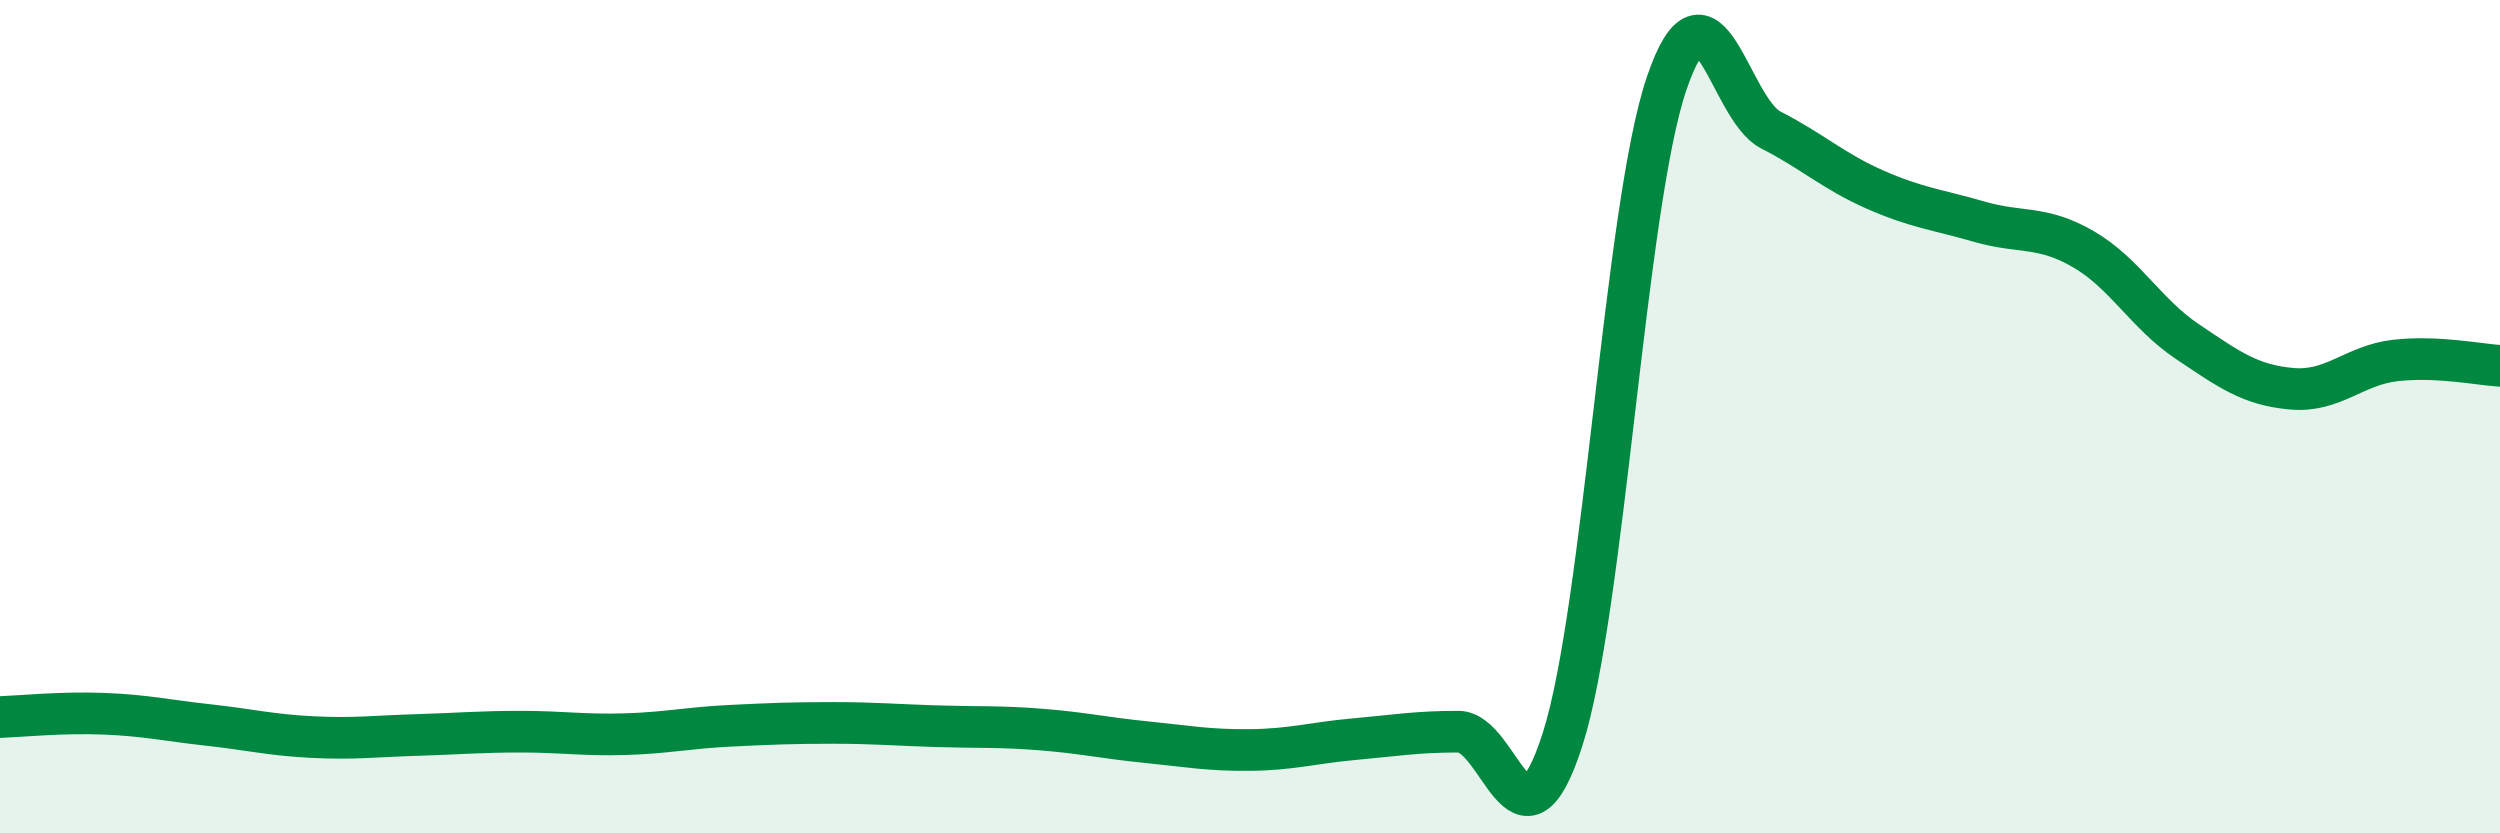 
    <svg width="60" height="20" viewBox="0 0 60 20" xmlns="http://www.w3.org/2000/svg">
      <path
        d="M 0,17.21 C 0.5,17.19 1.5,17.09 2.5,17.13 C 3.5,17.17 4,17.29 5,17.4 C 6,17.51 6.5,17.64 7.5,17.69 C 8.5,17.74 9,17.67 10,17.64 C 11,17.61 11.5,17.56 12.5,17.56 C 13.5,17.56 14,17.65 15,17.62 C 16,17.59 16.5,17.47 17.5,17.42 C 18.5,17.37 19,17.35 20,17.35 C 21,17.35 21.5,17.4 22.5,17.43 C 23.5,17.46 24,17.43 25,17.51 C 26,17.59 26.5,17.71 27.5,17.81 C 28.5,17.91 29,18.01 30,18 C 31,17.99 31.5,17.83 32.5,17.74 C 33.5,17.65 34,17.56 35,17.56 C 36,17.56 36.5,20.86 37.5,17.75 C 38.5,14.64 39,4.93 40,2 C 41,-0.93 41.5,2.61 42.5,3.12 C 43.5,3.63 44,4.11 45,4.55 C 46,4.99 46.5,5.03 47.5,5.32 C 48.5,5.61 49,5.4 50,5.98 C 51,6.56 51.5,7.53 52.5,8.2 C 53.5,8.87 54,9.24 55,9.33 C 56,9.42 56.5,8.76 57.5,8.65 C 58.5,8.54 59.5,8.75 60,8.78L60 20L0 20Z"
        fill="#008740"
        opacity="0.1"
        stroke-linecap="round"
        stroke-linejoin="round"
      />
      <path
        d="M 0,17.21 C 0.5,17.19 1.5,17.09 2.5,17.13 C 3.5,17.17 4,17.29 5,17.4 C 6,17.51 6.5,17.64 7.5,17.69 C 8.5,17.74 9,17.67 10,17.64 C 11,17.61 11.5,17.56 12.5,17.56 C 13.5,17.56 14,17.65 15,17.62 C 16,17.59 16.5,17.47 17.5,17.42 C 18.5,17.37 19,17.35 20,17.35 C 21,17.35 21.5,17.4 22.5,17.43 C 23.5,17.46 24,17.43 25,17.51 C 26,17.59 26.5,17.71 27.5,17.81 C 28.5,17.91 29,18.01 30,18 C 31,17.99 31.5,17.83 32.5,17.74 C 33.5,17.65 34,17.56 35,17.56 C 36,17.56 36.5,20.86 37.5,17.75 C 38.5,14.64 39,4.93 40,2 C 41,-0.93 41.5,2.61 42.5,3.12 C 43.5,3.63 44,4.11 45,4.55 C 46,4.99 46.5,5.03 47.5,5.32 C 48.5,5.61 49,5.4 50,5.98 C 51,6.56 51.5,7.53 52.5,8.2 C 53.5,8.87 54,9.24 55,9.33 C 56,9.42 56.5,8.76 57.5,8.65 C 58.5,8.54 59.5,8.75 60,8.78"
        stroke="#008740"
        stroke-width="1"
        fill="none"
        stroke-linecap="round"
        stroke-linejoin="round"
      />
    </svg>
  